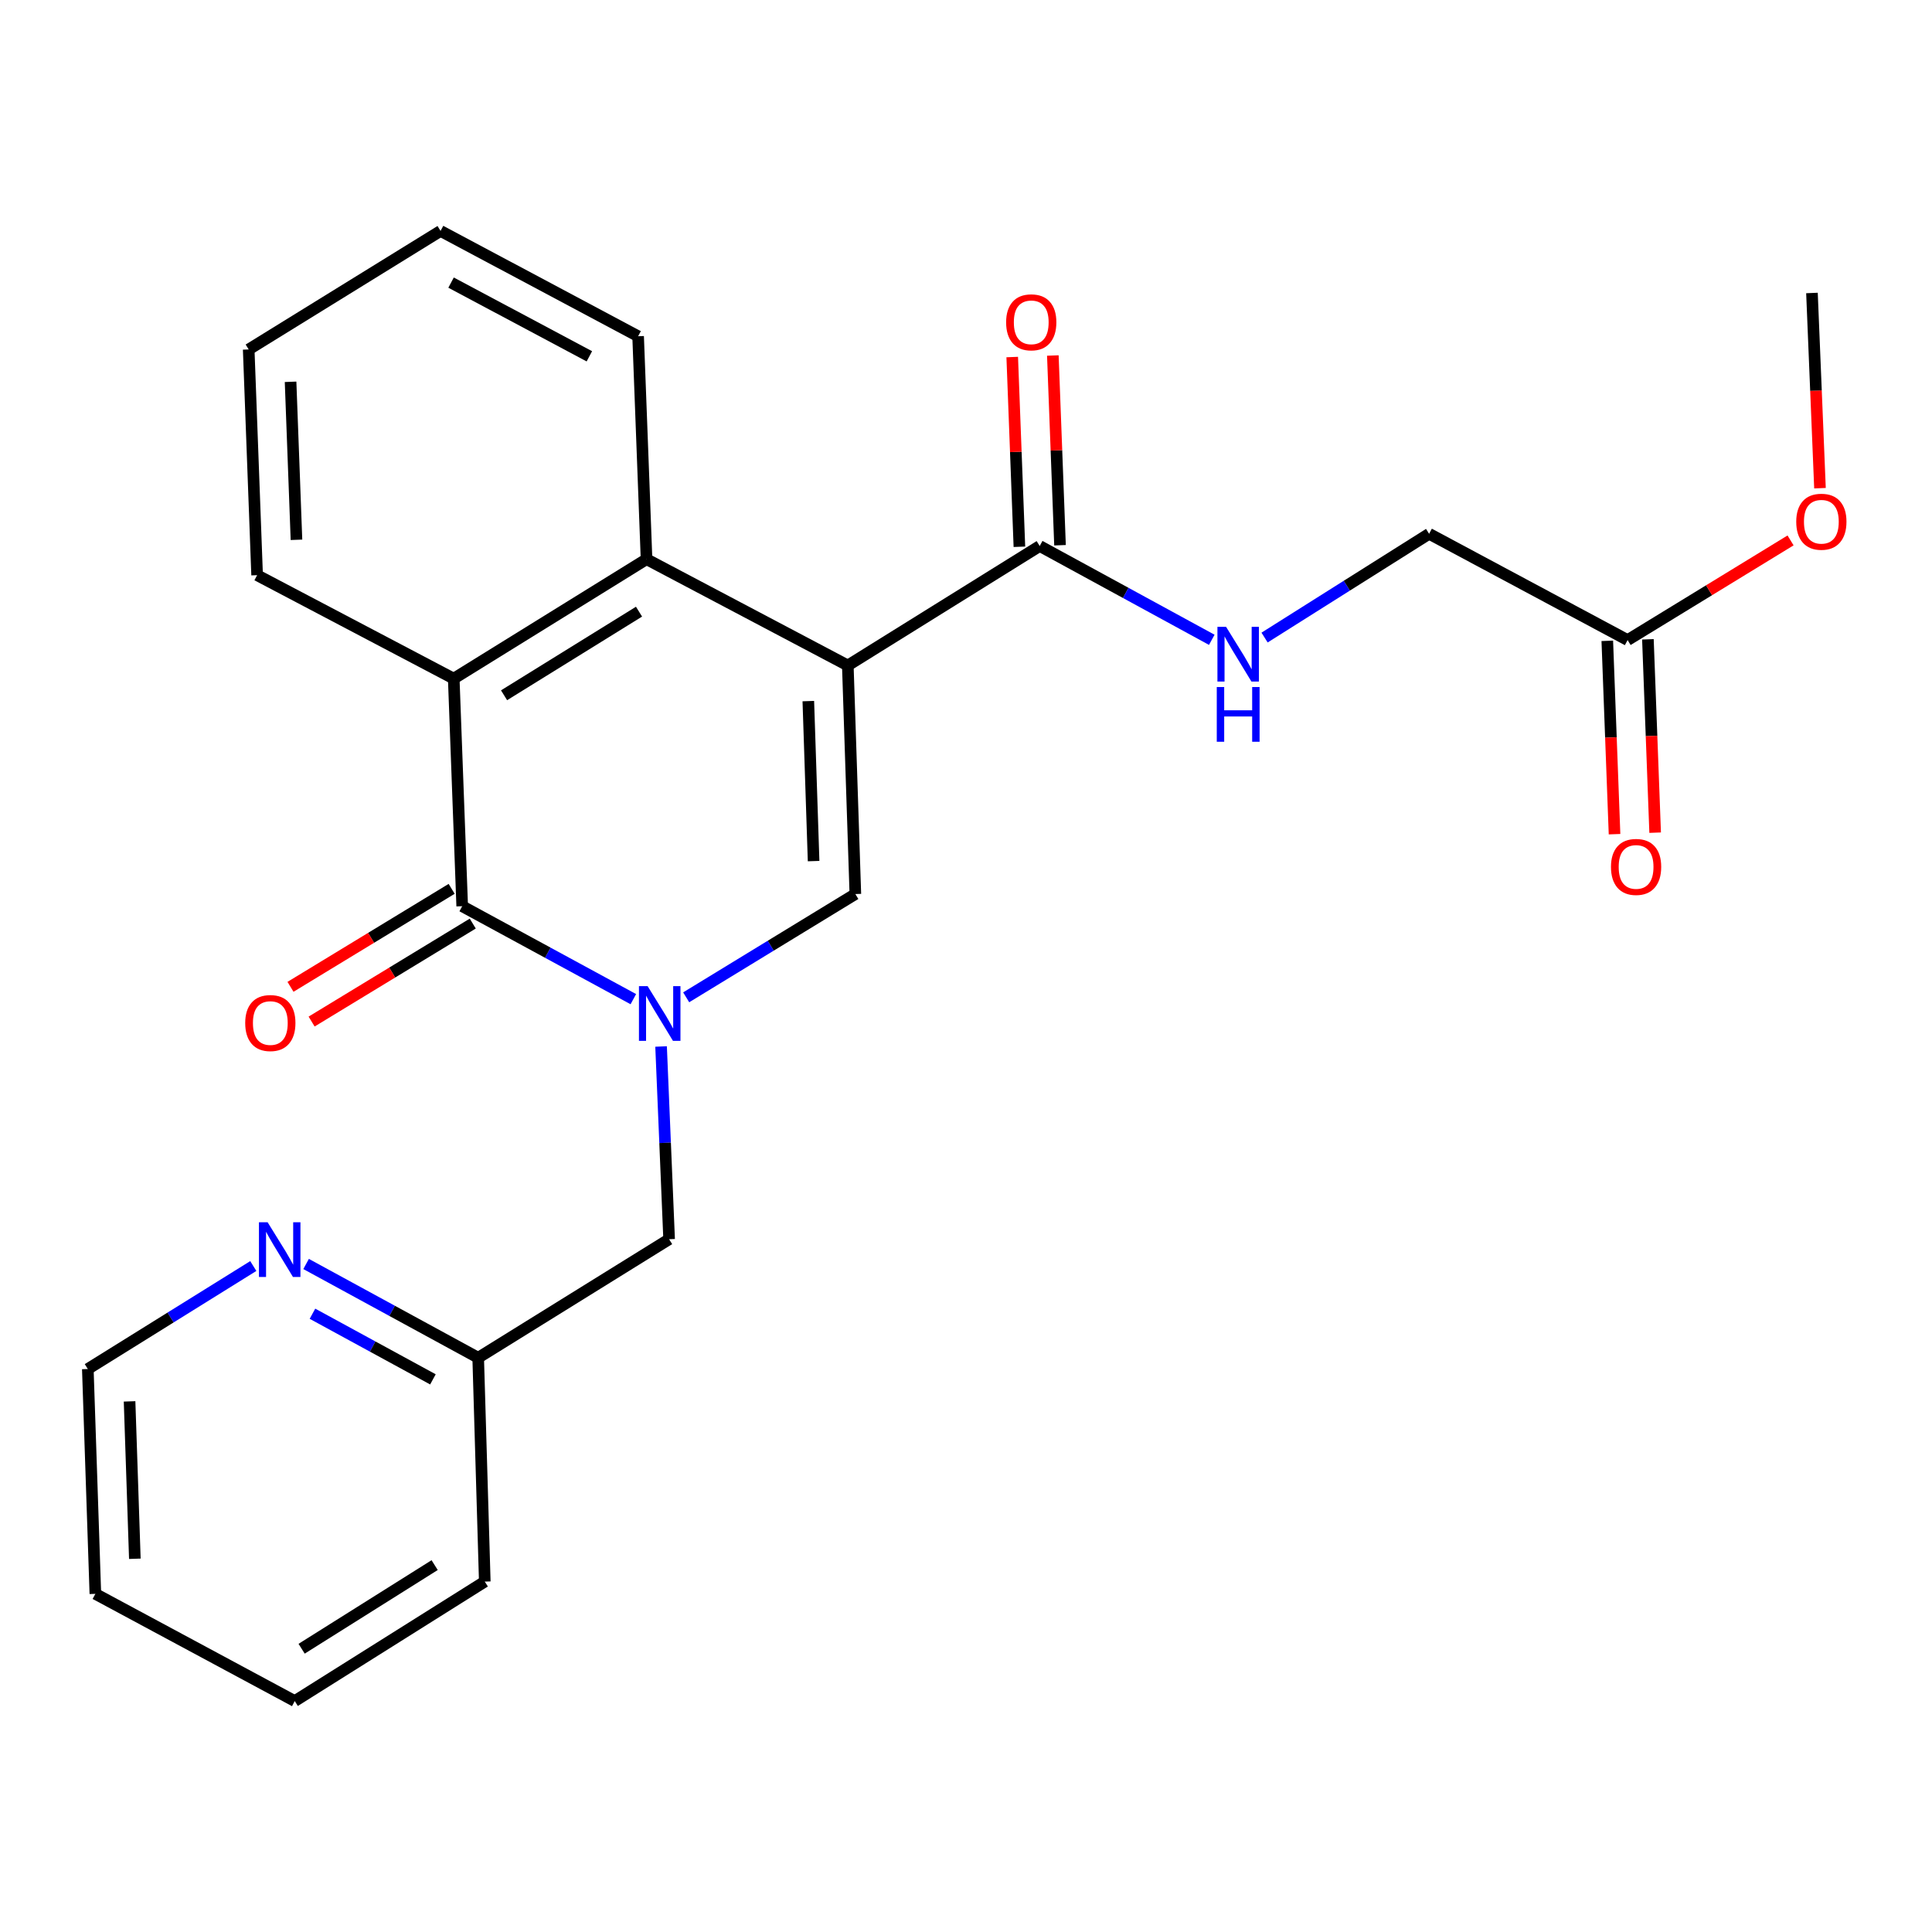 <?xml version='1.0' encoding='iso-8859-1'?>
<svg version='1.1' baseProfile='full'
              xmlns='http://www.w3.org/2000/svg'
                      xmlns:rdkit='http://www.rdkit.org/xml'
                      xmlns:xlink='http://www.w3.org/1999/xlink'
                  xml:space='preserve'
width='1000px' height='1000px' viewBox='0 0 1000 1000'>
<!-- END OF HEADER -->
<rect style='opacity:1.0;fill:#FFFFFF;stroke:none' width='1000' height='1000' x='0' y='0'> </rect>
<path class='bond-1' d='M 438.824,344.447 L 442.728,462.754' style='fill:none;fill-rule:evenodd;stroke:#000000;stroke-width:6px;stroke-linecap:butt;stroke-linejoin:miter;stroke-opacity:1' />
<path class='bond-1' d='M 418.385,362.887 L 421.117,445.702' style='fill:none;fill-rule:evenodd;stroke:#000000;stroke-width:6px;stroke-linecap:butt;stroke-linejoin:miter;stroke-opacity:1' />
<path class='bond-3' d='M 438.824,344.447 L 334.647,289.437' style='fill:none;fill-rule:evenodd;stroke:#000000;stroke-width:6px;stroke-linecap:butt;stroke-linejoin:miter;stroke-opacity:1' />
<path class='bond-5' d='M 438.824,344.447 L 538.152,282.612' style='fill:none;fill-rule:evenodd;stroke:#000000;stroke-width:6px;stroke-linecap:butt;stroke-linejoin:miter;stroke-opacity:1' />
<path class='bond-0' d='M 355.167,516.21 L 398.947,489.482' style='fill:none;fill-rule:evenodd;stroke:#0000FF;stroke-width:6px;stroke-linecap:butt;stroke-linejoin:miter;stroke-opacity:1' />
<path class='bond-0' d='M 398.947,489.482 L 442.728,462.754' style='fill:none;fill-rule:evenodd;stroke:#000000;stroke-width:6px;stroke-linecap:butt;stroke-linejoin:miter;stroke-opacity:1' />
<path class='bond-6' d='M 342.173,541.661 L 344.254,591.542' style='fill:none;fill-rule:evenodd;stroke:#0000FF;stroke-width:6px;stroke-linecap:butt;stroke-linejoin:miter;stroke-opacity:1' />
<path class='bond-6' d='M 344.254,591.542 L 346.334,641.423' style='fill:none;fill-rule:evenodd;stroke:#000000;stroke-width:6px;stroke-linecap:butt;stroke-linejoin:miter;stroke-opacity:1' />
<path class='bond-25' d='M 327.812,517.164 L 283.524,493.109' style='fill:none;fill-rule:evenodd;stroke:#0000FF;stroke-width:6px;stroke-linecap:butt;stroke-linejoin:miter;stroke-opacity:1' />
<path class='bond-25' d='M 283.524,493.109 L 239.235,469.053' style='fill:none;fill-rule:evenodd;stroke:#000000;stroke-width:6px;stroke-linecap:butt;stroke-linejoin:miter;stroke-opacity:1' />
<path class='bond-2' d='M 239.235,469.053 L 234.853,351.261' style='fill:none;fill-rule:evenodd;stroke:#000000;stroke-width:6px;stroke-linecap:butt;stroke-linejoin:miter;stroke-opacity:1' />
<path class='bond-8' d='M 233.771,460.066 L 192.066,485.423' style='fill:none;fill-rule:evenodd;stroke:#000000;stroke-width:6px;stroke-linecap:butt;stroke-linejoin:miter;stroke-opacity:1' />
<path class='bond-8' d='M 192.066,485.423 L 150.361,510.781' style='fill:none;fill-rule:evenodd;stroke:#FF0000;stroke-width:6px;stroke-linecap:butt;stroke-linejoin:miter;stroke-opacity:1' />
<path class='bond-8' d='M 244.7,478.04 L 202.995,503.398' style='fill:none;fill-rule:evenodd;stroke:#000000;stroke-width:6px;stroke-linecap:butt;stroke-linejoin:miter;stroke-opacity:1' />
<path class='bond-8' d='M 202.995,503.398 L 161.29,528.756' style='fill:none;fill-rule:evenodd;stroke:#FF0000;stroke-width:6px;stroke-linecap:butt;stroke-linejoin:miter;stroke-opacity:1' />
<path class='bond-4' d='M 334.647,289.437 L 234.853,351.261' style='fill:none;fill-rule:evenodd;stroke:#000000;stroke-width:6px;stroke-linecap:butt;stroke-linejoin:miter;stroke-opacity:1' />
<path class='bond-4' d='M 330.757,316.593 L 260.901,359.87' style='fill:none;fill-rule:evenodd;stroke:#000000;stroke-width:6px;stroke-linecap:butt;stroke-linejoin:miter;stroke-opacity:1' />
<path class='bond-16' d='M 334.647,289.437 L 330.288,174.04' style='fill:none;fill-rule:evenodd;stroke:#000000;stroke-width:6px;stroke-linecap:butt;stroke-linejoin:miter;stroke-opacity:1' />
<path class='bond-17' d='M 234.853,351.261 L 133.083,297.711' style='fill:none;fill-rule:evenodd;stroke:#000000;stroke-width:6px;stroke-linecap:butt;stroke-linejoin:miter;stroke-opacity:1' />
<path class='bond-7' d='M 538.152,282.612 L 582.683,306.889' style='fill:none;fill-rule:evenodd;stroke:#000000;stroke-width:6px;stroke-linecap:butt;stroke-linejoin:miter;stroke-opacity:1' />
<path class='bond-7' d='M 582.683,306.889 L 627.215,331.166' style='fill:none;fill-rule:evenodd;stroke:#0000FF;stroke-width:6px;stroke-linecap:butt;stroke-linejoin:miter;stroke-opacity:1' />
<path class='bond-11' d='M 548.662,282.214 L 546.805,233.111' style='fill:none;fill-rule:evenodd;stroke:#000000;stroke-width:6px;stroke-linecap:butt;stroke-linejoin:miter;stroke-opacity:1' />
<path class='bond-11' d='M 546.805,233.111 L 544.948,184.009' style='fill:none;fill-rule:evenodd;stroke:#FF0000;stroke-width:6px;stroke-linecap:butt;stroke-linejoin:miter;stroke-opacity:1' />
<path class='bond-11' d='M 527.641,283.009 L 525.784,233.907' style='fill:none;fill-rule:evenodd;stroke:#000000;stroke-width:6px;stroke-linecap:butt;stroke-linejoin:miter;stroke-opacity:1' />
<path class='bond-11' d='M 525.784,233.907 L 523.926,184.804' style='fill:none;fill-rule:evenodd;stroke:#FF0000;stroke-width:6px;stroke-linecap:butt;stroke-linejoin:miter;stroke-opacity:1' />
<path class='bond-14' d='M 346.334,641.423 L 247.51,702.768' style='fill:none;fill-rule:evenodd;stroke:#000000;stroke-width:6px;stroke-linecap:butt;stroke-linejoin:miter;stroke-opacity:1' />
<path class='bond-13' d='M 654.54,330 L 697.122,303.144' style='fill:none;fill-rule:evenodd;stroke:#0000FF;stroke-width:6px;stroke-linecap:butt;stroke-linejoin:miter;stroke-opacity:1' />
<path class='bond-13' d='M 697.122,303.144 L 739.704,276.289' style='fill:none;fill-rule:evenodd;stroke:#000000;stroke-width:6px;stroke-linecap:butt;stroke-linejoin:miter;stroke-opacity:1' />
<path class='bond-9' d='M 842.444,331.299 L 739.704,276.289' style='fill:none;fill-rule:evenodd;stroke:#000000;stroke-width:6px;stroke-linecap:butt;stroke-linejoin:miter;stroke-opacity:1' />
<path class='bond-12' d='M 831.933,331.693 L 833.807,381.734' style='fill:none;fill-rule:evenodd;stroke:#000000;stroke-width:6px;stroke-linecap:butt;stroke-linejoin:miter;stroke-opacity:1' />
<path class='bond-12' d='M 833.807,381.734 L 835.681,431.774' style='fill:none;fill-rule:evenodd;stroke:#FF0000;stroke-width:6px;stroke-linecap:butt;stroke-linejoin:miter;stroke-opacity:1' />
<path class='bond-12' d='M 852.955,330.906 L 854.829,380.946' style='fill:none;fill-rule:evenodd;stroke:#000000;stroke-width:6px;stroke-linecap:butt;stroke-linejoin:miter;stroke-opacity:1' />
<path class='bond-12' d='M 854.829,380.946 L 856.703,430.987' style='fill:none;fill-rule:evenodd;stroke:#FF0000;stroke-width:6px;stroke-linecap:butt;stroke-linejoin:miter;stroke-opacity:1' />
<path class='bond-15' d='M 842.444,331.299 L 884.617,305.507' style='fill:none;fill-rule:evenodd;stroke:#000000;stroke-width:6px;stroke-linecap:butt;stroke-linejoin:miter;stroke-opacity:1' />
<path class='bond-15' d='M 884.617,305.507 L 926.79,279.714' style='fill:none;fill-rule:evenodd;stroke:#FF0000;stroke-width:6px;stroke-linecap:butt;stroke-linejoin:miter;stroke-opacity:1' />
<path class='bond-10' d='M 158.435,654.233 L 202.972,678.501' style='fill:none;fill-rule:evenodd;stroke:#0000FF;stroke-width:6px;stroke-linecap:butt;stroke-linejoin:miter;stroke-opacity:1' />
<path class='bond-10' d='M 202.972,678.501 L 247.51,702.768' style='fill:none;fill-rule:evenodd;stroke:#000000;stroke-width:6px;stroke-linecap:butt;stroke-linejoin:miter;stroke-opacity:1' />
<path class='bond-10' d='M 161.731,679.986 L 192.907,696.973' style='fill:none;fill-rule:evenodd;stroke:#0000FF;stroke-width:6px;stroke-linecap:butt;stroke-linejoin:miter;stroke-opacity:1' />
<path class='bond-10' d='M 192.907,696.973 L 224.083,713.96' style='fill:none;fill-rule:evenodd;stroke:#000000;stroke-width:6px;stroke-linecap:butt;stroke-linejoin:miter;stroke-opacity:1' />
<path class='bond-18' d='M 131.105,655.292 L 88.28,681.946' style='fill:none;fill-rule:evenodd;stroke:#0000FF;stroke-width:6px;stroke-linecap:butt;stroke-linejoin:miter;stroke-opacity:1' />
<path class='bond-18' d='M 88.28,681.946 L 45.455,708.6' style='fill:none;fill-rule:evenodd;stroke:#000000;stroke-width:6px;stroke-linecap:butt;stroke-linejoin:miter;stroke-opacity:1' />
<path class='bond-19' d='M 247.51,702.768 L 250.922,818.632' style='fill:none;fill-rule:evenodd;stroke:#000000;stroke-width:6px;stroke-linecap:butt;stroke-linejoin:miter;stroke-opacity:1' />
<path class='bond-20' d='M 942.019,252.686 L 939.943,202.167' style='fill:none;fill-rule:evenodd;stroke:#FF0000;stroke-width:6px;stroke-linecap:butt;stroke-linejoin:miter;stroke-opacity:1' />
<path class='bond-20' d='M 939.943,202.167 L 937.867,151.648' style='fill:none;fill-rule:evenodd;stroke:#000000;stroke-width:6px;stroke-linecap:butt;stroke-linejoin:miter;stroke-opacity:1' />
<path class='bond-21' d='M 330.288,174.04 L 228.028,119.532' style='fill:none;fill-rule:evenodd;stroke:#000000;stroke-width:6px;stroke-linecap:butt;stroke-linejoin:miter;stroke-opacity:1' />
<path class='bond-21' d='M 305.054,184.428 L 233.472,146.273' style='fill:none;fill-rule:evenodd;stroke:#000000;stroke-width:6px;stroke-linecap:butt;stroke-linejoin:miter;stroke-opacity:1' />
<path class='bond-26' d='M 133.083,297.711 L 128.724,180.877' style='fill:none;fill-rule:evenodd;stroke:#000000;stroke-width:6px;stroke-linecap:butt;stroke-linejoin:miter;stroke-opacity:1' />
<path class='bond-26' d='M 153.451,279.402 L 150.4,197.618' style='fill:none;fill-rule:evenodd;stroke:#000000;stroke-width:6px;stroke-linecap:butt;stroke-linejoin:miter;stroke-opacity:1' />
<path class='bond-27' d='M 45.455,708.6 L 49.358,824.978' style='fill:none;fill-rule:evenodd;stroke:#000000;stroke-width:6px;stroke-linecap:butt;stroke-linejoin:miter;stroke-opacity:1' />
<path class='bond-27' d='M 67.065,725.351 L 69.797,806.816' style='fill:none;fill-rule:evenodd;stroke:#000000;stroke-width:6px;stroke-linecap:butt;stroke-linejoin:miter;stroke-opacity:1' />
<path class='bond-24' d='M 250.922,818.632 L 152.565,880.468' style='fill:none;fill-rule:evenodd;stroke:#000000;stroke-width:6px;stroke-linecap:butt;stroke-linejoin:miter;stroke-opacity:1' />
<path class='bond-24' d='M 224.972,810.098 L 156.122,853.383' style='fill:none;fill-rule:evenodd;stroke:#000000;stroke-width:6px;stroke-linecap:butt;stroke-linejoin:miter;stroke-opacity:1' />
<path class='bond-22' d='M 228.028,119.532 L 128.724,180.877' style='fill:none;fill-rule:evenodd;stroke:#000000;stroke-width:6px;stroke-linecap:butt;stroke-linejoin:miter;stroke-opacity:1' />
<path class='bond-23' d='M 49.358,824.978 L 152.565,880.468' style='fill:none;fill-rule:evenodd;stroke:#000000;stroke-width:6px;stroke-linecap:butt;stroke-linejoin:miter;stroke-opacity:1' />
<path  class='atom-1' d='M 335.201 510.418
L 344.481 525.418
Q 345.401 526.898, 346.881 529.578
Q 348.361 532.258, 348.441 532.418
L 348.441 510.418
L 352.201 510.418
L 352.201 538.738
L 348.321 538.738
L 338.361 522.338
Q 337.201 520.418, 335.961 518.218
Q 334.761 516.018, 334.401 515.338
L 334.401 538.738
L 330.721 538.738
L 330.721 510.418
L 335.201 510.418
' fill='#0000FF'/>
<path  class='atom-8' d='M 634.62 324.455
L 643.9 339.455
Q 644.82 340.935, 646.3 343.615
Q 647.78 346.295, 647.86 346.455
L 647.86 324.455
L 651.62 324.455
L 651.62 352.775
L 647.74 352.775
L 637.78 336.375
Q 636.62 334.455, 635.38 332.255
Q 634.18 330.055, 633.82 329.375
L 633.82 352.775
L 630.14 352.775
L 630.14 324.455
L 634.62 324.455
' fill='#0000FF'/>
<path  class='atom-8' d='M 629.8 355.607
L 633.64 355.607
L 633.64 367.647
L 648.12 367.647
L 648.12 355.607
L 651.96 355.607
L 651.96 383.927
L 648.12 383.927
L 648.12 370.847
L 633.64 370.847
L 633.64 383.927
L 629.8 383.927
L 629.8 355.607
' fill='#0000FF'/>
<path  class='atom-9' d='M 126.92 529.519
Q 126.92 522.719, 130.28 518.919
Q 133.64 515.119, 139.92 515.119
Q 146.2 515.119, 149.56 518.919
Q 152.92 522.719, 152.92 529.519
Q 152.92 536.399, 149.52 540.319
Q 146.12 544.199, 139.92 544.199
Q 133.68 544.199, 130.28 540.319
Q 126.92 536.439, 126.92 529.519
M 139.92 540.999
Q 144.24 540.999, 146.56 538.119
Q 148.92 535.199, 148.92 529.519
Q 148.92 523.959, 146.56 521.159
Q 144.24 518.319, 139.92 518.319
Q 135.6 518.319, 133.24 521.119
Q 130.92 523.919, 130.92 529.519
Q 130.92 535.239, 133.24 538.119
Q 135.6 540.999, 139.92 540.999
' fill='#FF0000'/>
<path  class='atom-11' d='M 138.51 632.628
L 147.79 647.628
Q 148.71 649.108, 150.19 651.788
Q 151.67 654.468, 151.75 654.628
L 151.75 632.628
L 155.51 632.628
L 155.51 660.948
L 151.63 660.948
L 141.67 644.548
Q 140.51 642.628, 139.27 640.428
Q 138.07 638.228, 137.71 637.548
L 137.71 660.948
L 134.03 660.948
L 134.03 632.628
L 138.51 632.628
' fill='#0000FF'/>
<path  class='atom-12' d='M 520.769 166.828
Q 520.769 160.028, 524.129 156.228
Q 527.489 152.428, 533.769 152.428
Q 540.049 152.428, 543.409 156.228
Q 546.769 160.028, 546.769 166.828
Q 546.769 173.708, 543.369 177.628
Q 539.969 181.508, 533.769 181.508
Q 527.529 181.508, 524.129 177.628
Q 520.769 173.748, 520.769 166.828
M 533.769 178.308
Q 538.089 178.308, 540.409 175.428
Q 542.769 172.508, 542.769 166.828
Q 542.769 161.268, 540.409 158.468
Q 538.089 155.628, 533.769 155.628
Q 529.449 155.628, 527.089 158.428
Q 524.769 161.228, 524.769 166.828
Q 524.769 172.548, 527.089 175.428
Q 529.449 178.308, 533.769 178.308
' fill='#FF0000'/>
<path  class='atom-13' d='M 833.838 448.716
Q 833.838 441.916, 837.198 438.116
Q 840.558 434.316, 846.838 434.316
Q 853.118 434.316, 856.478 438.116
Q 859.838 441.916, 859.838 448.716
Q 859.838 455.596, 856.438 459.516
Q 853.038 463.396, 846.838 463.396
Q 840.598 463.396, 837.198 459.516
Q 833.838 455.636, 833.838 448.716
M 846.838 460.196
Q 851.158 460.196, 853.478 457.316
Q 855.838 454.396, 855.838 448.716
Q 855.838 443.156, 853.478 440.356
Q 851.158 437.516, 846.838 437.516
Q 842.518 437.516, 840.158 440.316
Q 837.838 443.116, 837.838 448.716
Q 837.838 454.436, 840.158 457.316
Q 842.518 460.196, 846.838 460.196
' fill='#FF0000'/>
<path  class='atom-16' d='M 929.729 270.046
Q 929.729 263.246, 933.089 259.446
Q 936.449 255.646, 942.729 255.646
Q 949.009 255.646, 952.369 259.446
Q 955.729 263.246, 955.729 270.046
Q 955.729 276.926, 952.329 280.846
Q 948.929 284.726, 942.729 284.726
Q 936.489 284.726, 933.089 280.846
Q 929.729 276.966, 929.729 270.046
M 942.729 281.526
Q 947.049 281.526, 949.369 278.646
Q 951.729 275.726, 951.729 270.046
Q 951.729 264.486, 949.369 261.686
Q 947.049 258.846, 942.729 258.846
Q 938.409 258.846, 936.049 261.646
Q 933.729 264.446, 933.729 270.046
Q 933.729 275.766, 936.049 278.646
Q 938.409 281.526, 942.729 281.526
' fill='#FF0000'/>
</svg>
